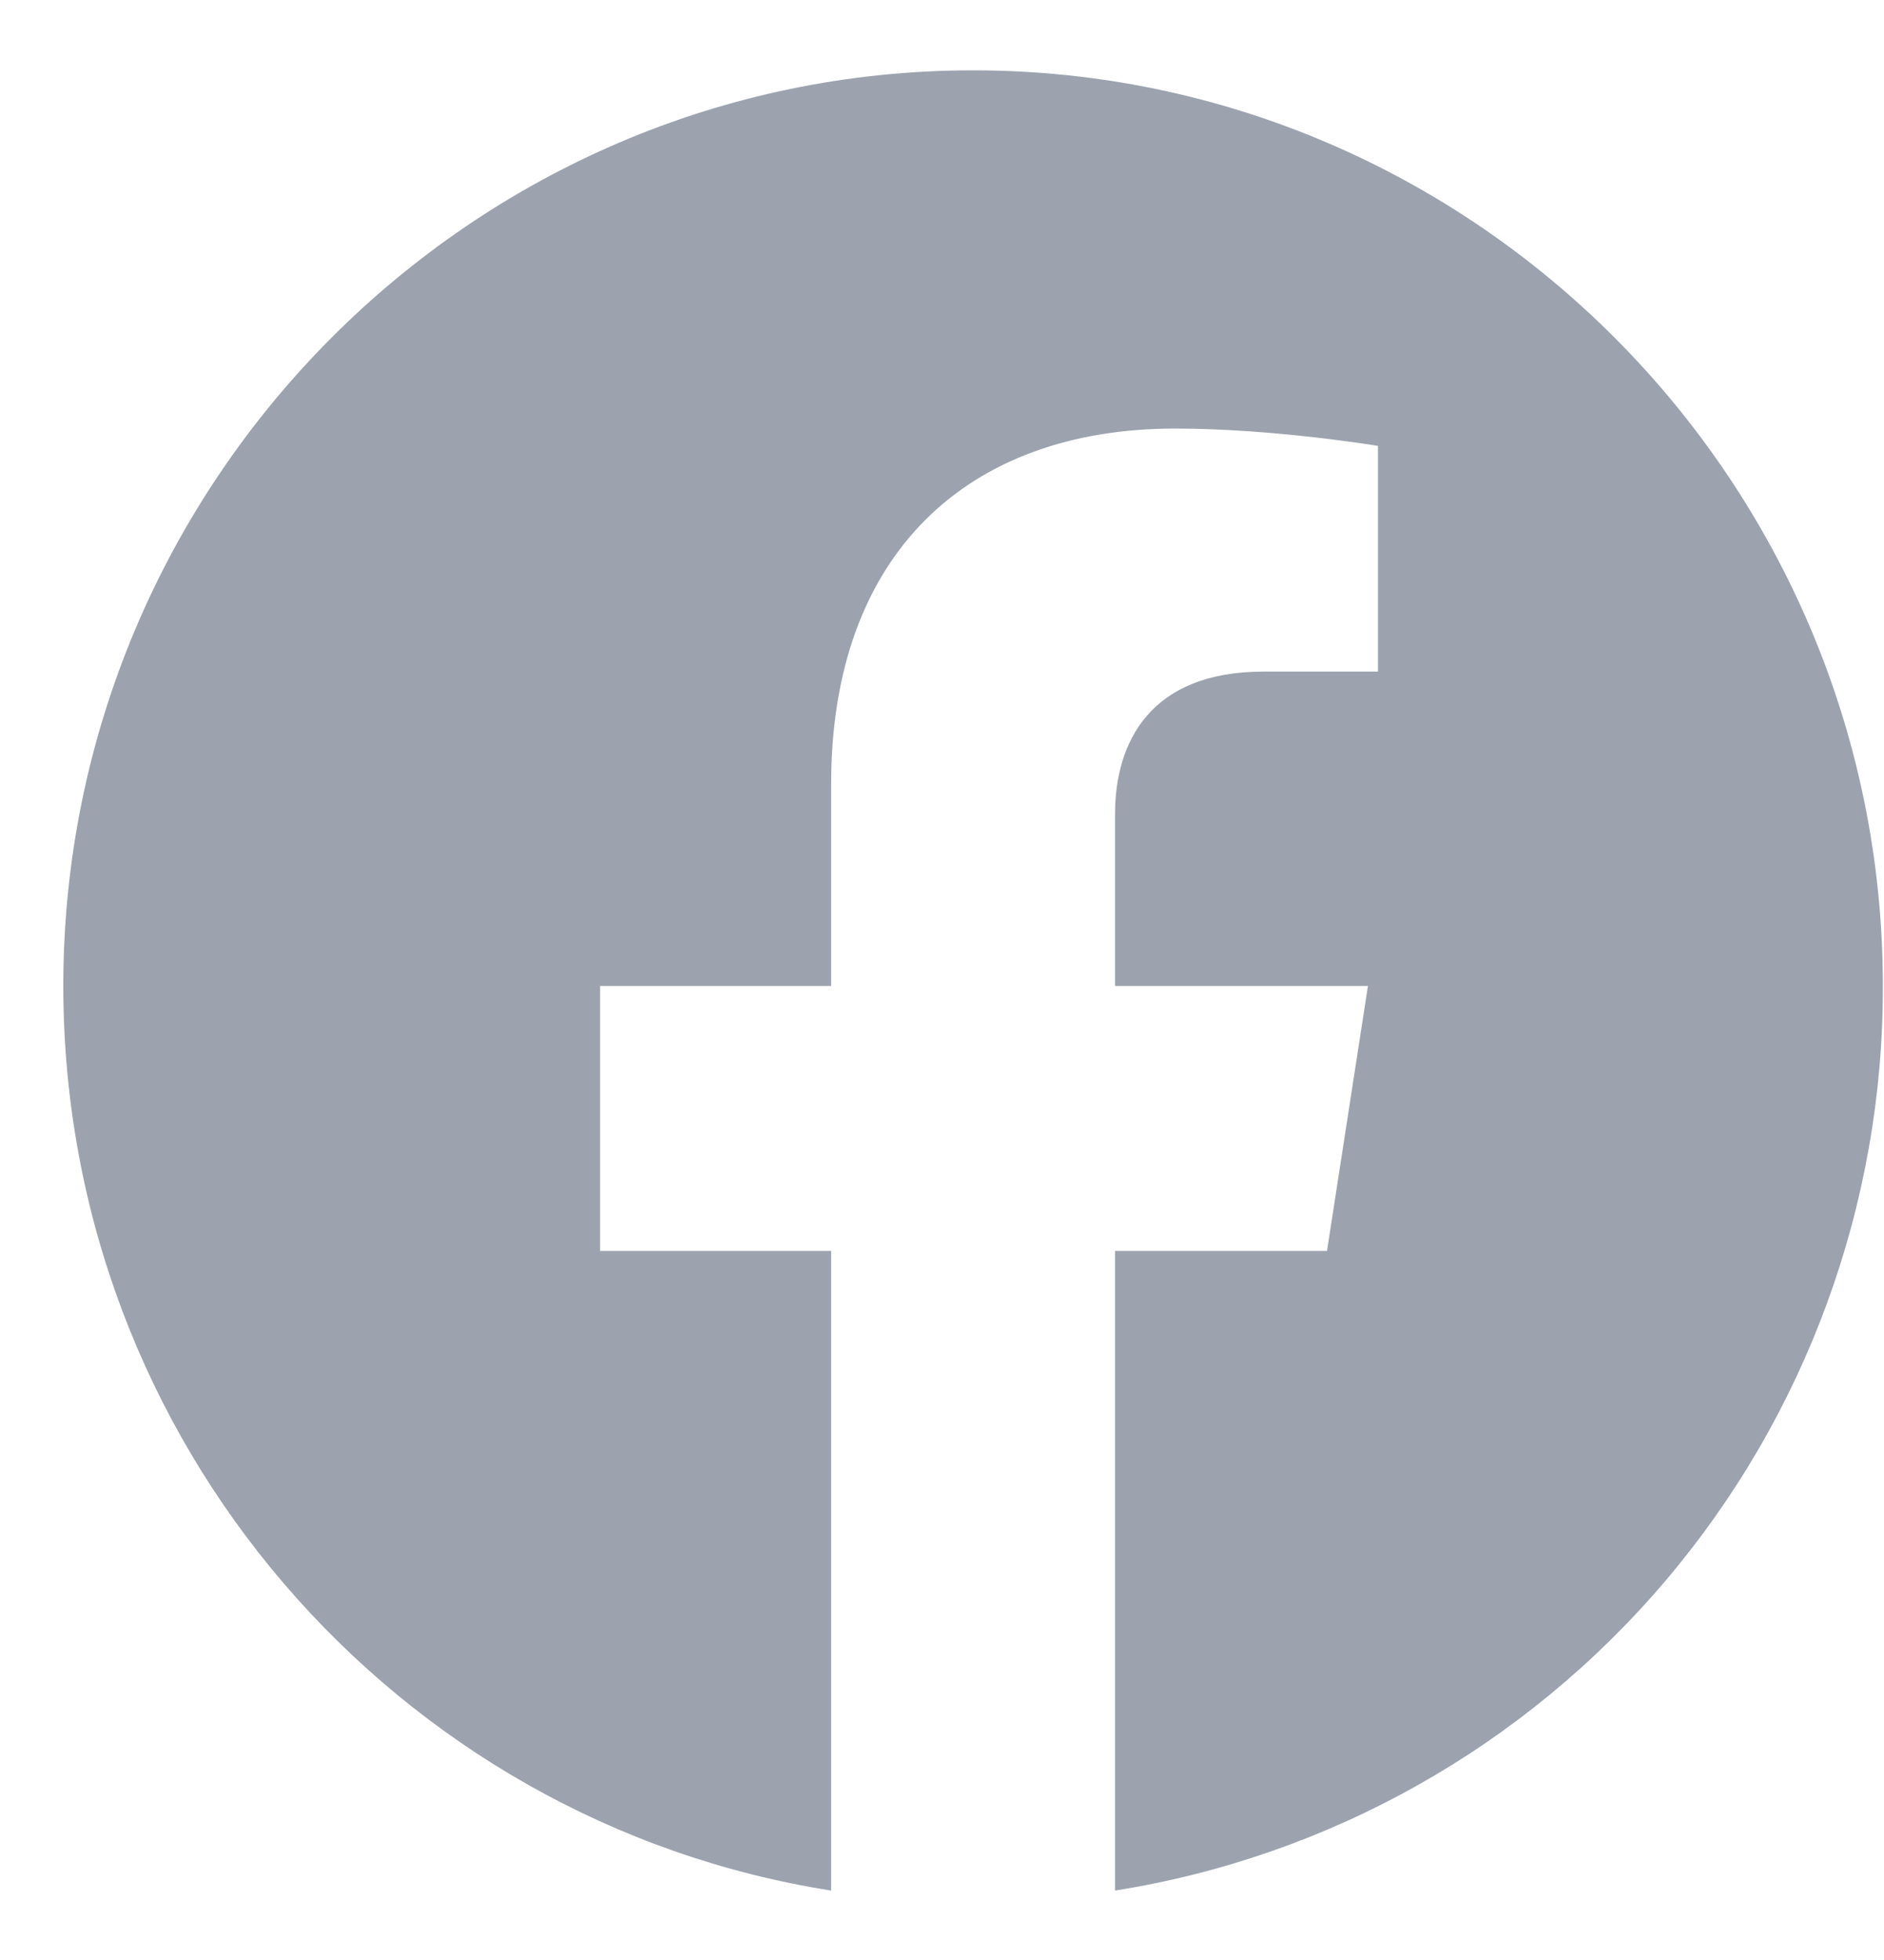 <svg width="25" height="26" viewBox="0 0 25 26" fill="none" xmlns="http://www.w3.org/2000/svg">
<path d="M12.912 0.933C6.273 0.933 0.84 6.376 0.84 13.079C0.84 19.139 5.258 24.17 11.029 25.079V16.594H7.963V13.079H11.029V10.4C11.029 7.358 12.828 5.685 15.593 5.685C16.909 5.685 18.285 5.915 18.285 5.915V8.909H16.764C15.267 8.909 14.796 9.842 14.796 10.8V13.079H18.152L17.609 16.594H14.796V25.079C17.641 24.628 20.231 23.17 22.1 20.97C23.968 18.769 24.992 15.97 24.985 13.079C24.985 6.376 19.552 0.933 12.912 0.933Z" fill="#9CA3AF"/>
</svg>

